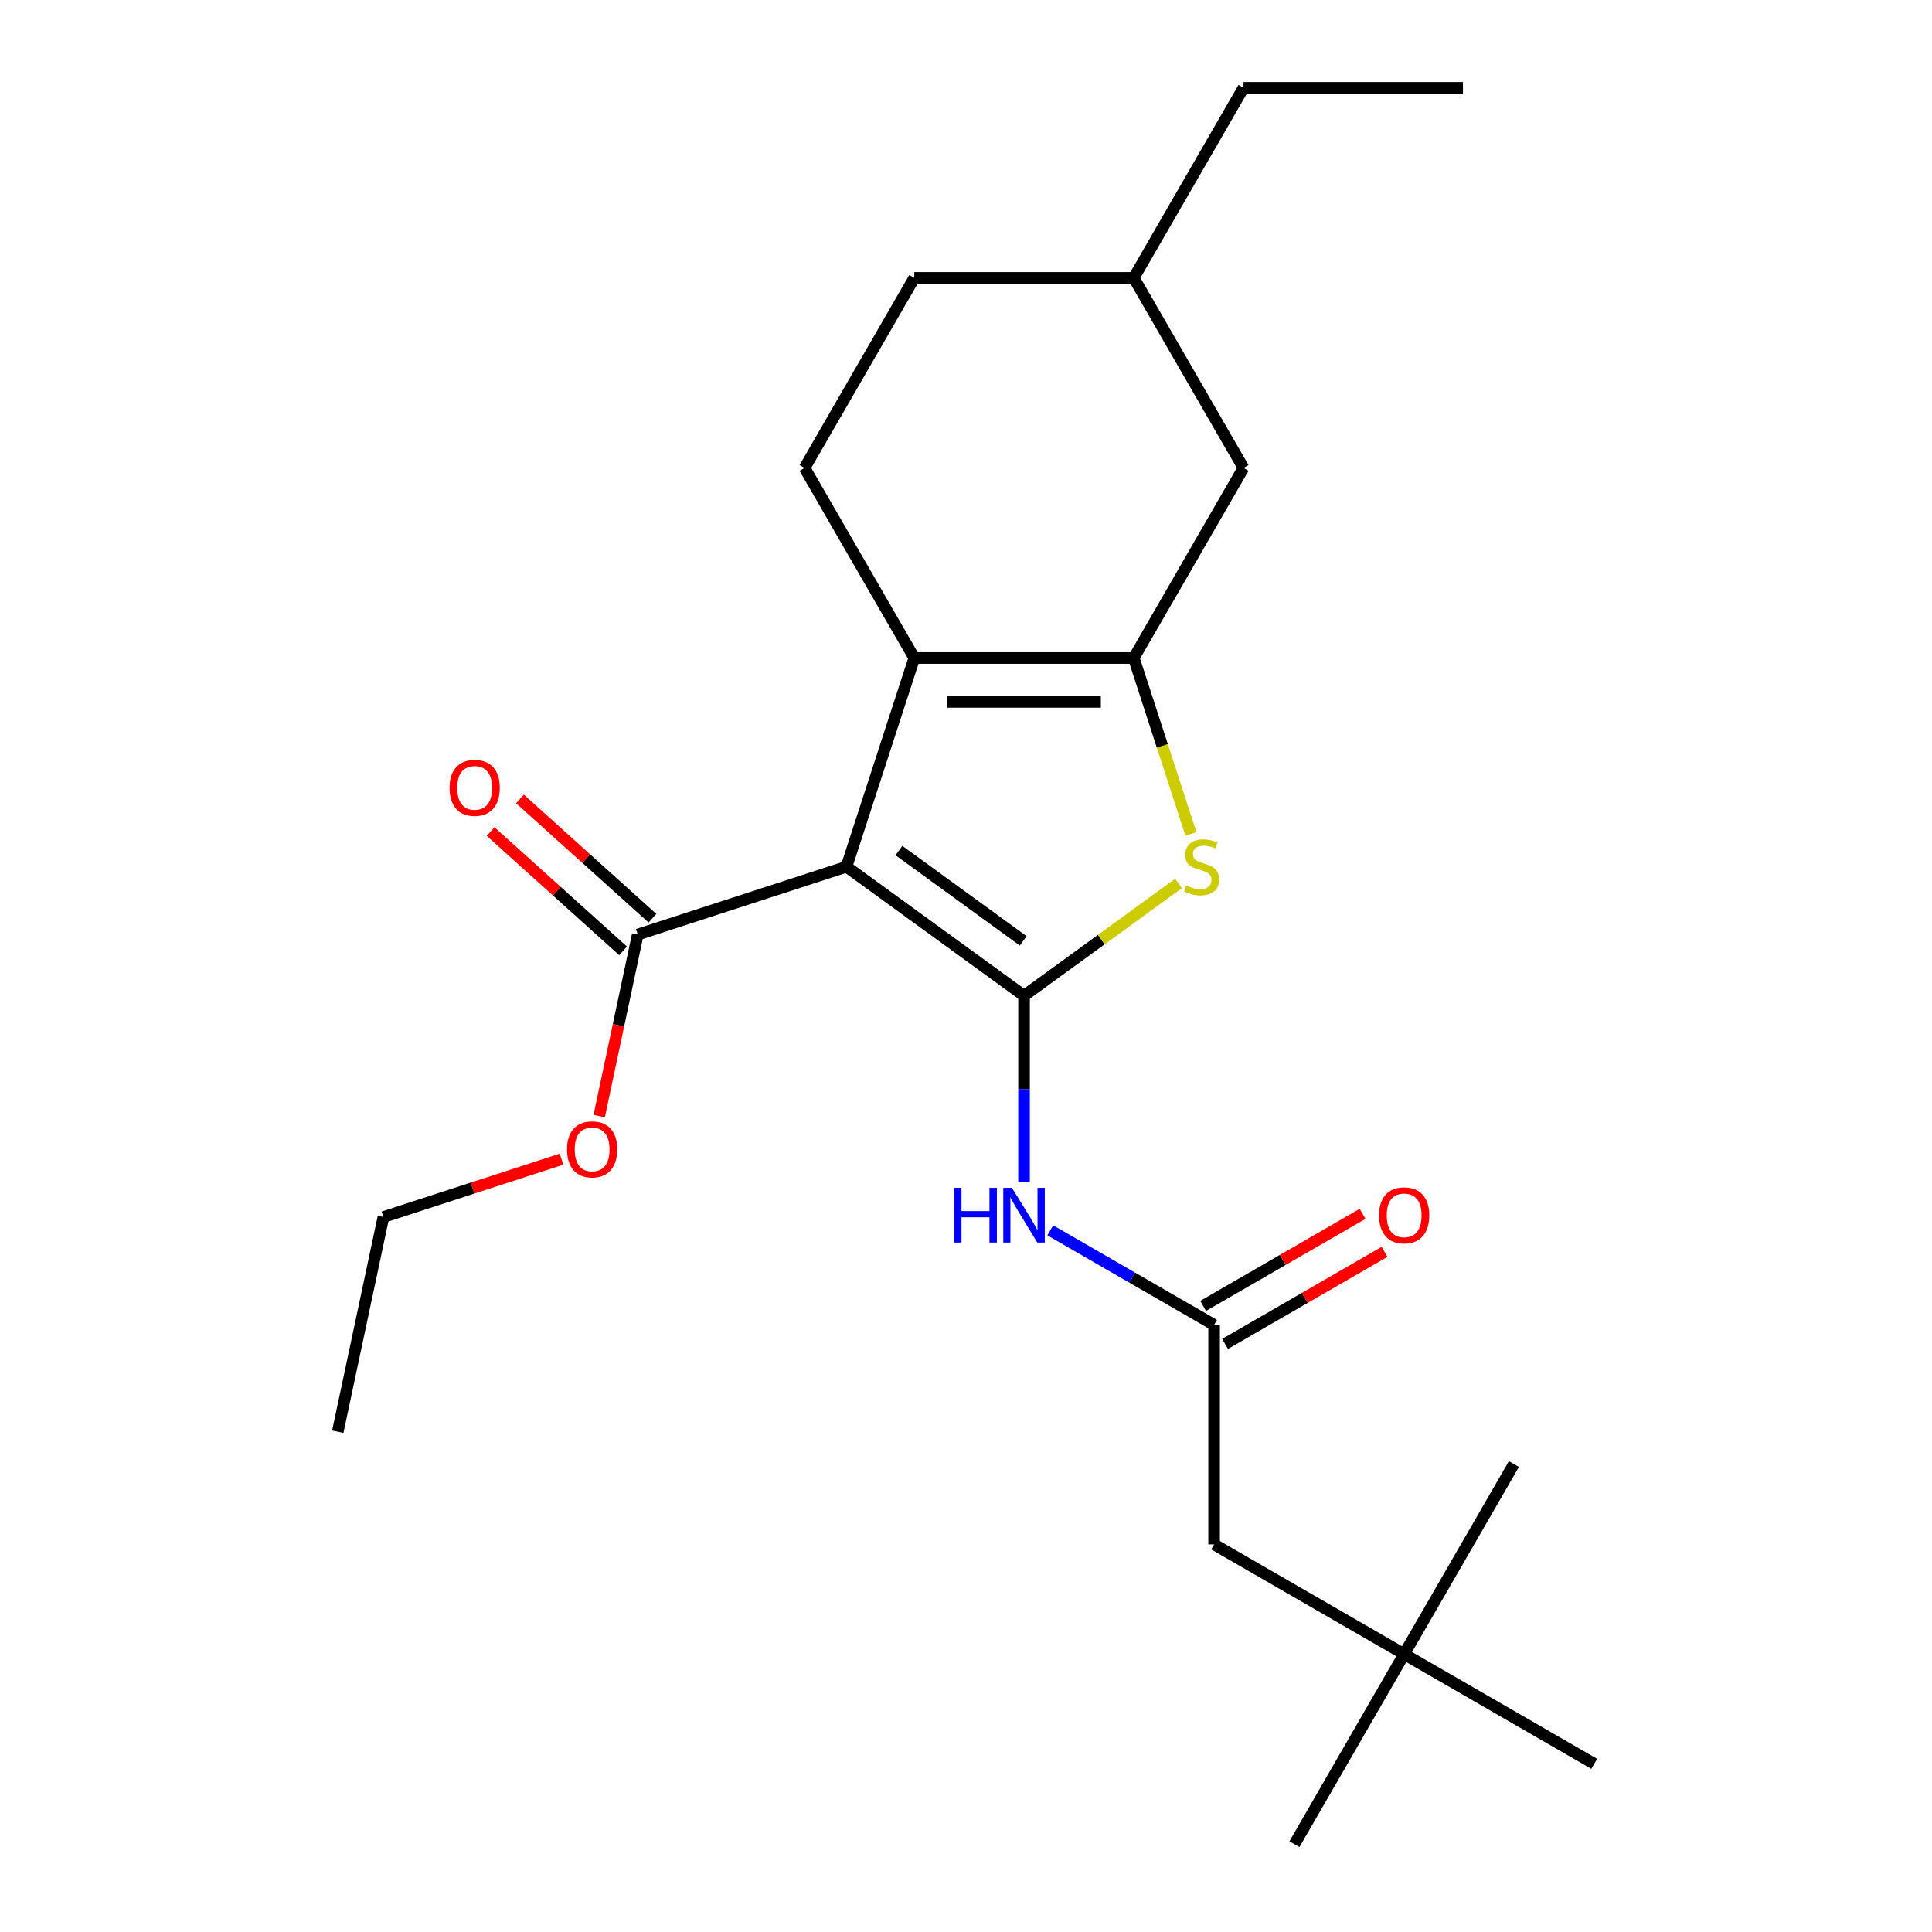 <?xml version='1.0' encoding='iso-8859-1'?>
<svg version='1.1' baseProfile='full'
              xmlns='http://www.w3.org/2000/svg'
                      xmlns:rdkit='http://www.rdkit.org/xml'
                      xmlns:xlink='http://www.w3.org/1999/xlink'
                  xml:space='preserve'
width='1000px' height='1000px' viewBox='0 0 1000 1000'>
<!-- END OF HEADER -->
<rect style='opacity:1.0;fill:#FFFFFF;stroke:none' width='1000' height='1000' x='0' y='0'> </rect>
<path class='bond-0' d='M 586.836,340.582 L 473.242,340.582' style='fill:none;fill-rule:evenodd;stroke:#000000;stroke-width:6px;stroke-linecap:butt;stroke-linejoin:miter;stroke-opacity:1' />
<path class='bond-0' d='M 569.797,363.301 L 490.281,363.301' style='fill:none;fill-rule:evenodd;stroke:#000000;stroke-width:6px;stroke-linecap:butt;stroke-linejoin:miter;stroke-opacity:1' />
<path class='bond-1' d='M 586.836,340.582 L 601.632,386.119' style='fill:none;fill-rule:evenodd;stroke:#000000;stroke-width:6px;stroke-linecap:butt;stroke-linejoin:miter;stroke-opacity:1' />
<path class='bond-1' d='M 601.632,386.119 L 616.428,431.657' style='fill:none;fill-rule:evenodd;stroke:#CCCC00;stroke-width:6px;stroke-linecap:butt;stroke-linejoin:miter;stroke-opacity:1' />
<path class='bond-2' d='M 586.836,340.582 L 643.633,242.206' style='fill:none;fill-rule:evenodd;stroke:#000000;stroke-width:6px;stroke-linecap:butt;stroke-linejoin:miter;stroke-opacity:1' />
<path class='bond-3' d='M 473.242,340.582 L 416.444,242.206' style='fill:none;fill-rule:evenodd;stroke:#000000;stroke-width:6px;stroke-linecap:butt;stroke-linejoin:miter;stroke-opacity:1' />
<path class='bond-4' d='M 473.242,340.582 L 438.139,448.617' style='fill:none;fill-rule:evenodd;stroke:#000000;stroke-width:6px;stroke-linecap:butt;stroke-linejoin:miter;stroke-opacity:1' />
<path class='bond-5' d='M 438.139,448.617 L 530.039,515.386' style='fill:none;fill-rule:evenodd;stroke:#000000;stroke-width:6px;stroke-linecap:butt;stroke-linejoin:miter;stroke-opacity:1' />
<path class='bond-5' d='M 465.278,440.252 L 529.608,486.991' style='fill:none;fill-rule:evenodd;stroke:#000000;stroke-width:6px;stroke-linecap:butt;stroke-linejoin:miter;stroke-opacity:1' />
<path class='bond-6' d='M 438.139,448.617 L 330.104,483.719' style='fill:none;fill-rule:evenodd;stroke:#000000;stroke-width:6px;stroke-linecap:butt;stroke-linejoin:miter;stroke-opacity:1' />
<path class='bond-7' d='M 530.039,515.386 L 570.029,486.332' style='fill:none;fill-rule:evenodd;stroke:#000000;stroke-width:6px;stroke-linecap:butt;stroke-linejoin:miter;stroke-opacity:1' />
<path class='bond-7' d='M 570.029,486.332 L 610.019,457.277' style='fill:none;fill-rule:evenodd;stroke:#CCCC00;stroke-width:6px;stroke-linecap:butt;stroke-linejoin:miter;stroke-opacity:1' />
<path class='bond-8' d='M 530.039,515.386 L 530.039,563.683' style='fill:none;fill-rule:evenodd;stroke:#000000;stroke-width:6px;stroke-linecap:butt;stroke-linejoin:miter;stroke-opacity:1' />
<path class='bond-8' d='M 530.039,563.683 L 530.039,611.981' style='fill:none;fill-rule:evenodd;stroke:#0000FF;stroke-width:6px;stroke-linecap:butt;stroke-linejoin:miter;stroke-opacity:1' />
<path class='bond-9' d='M 543.619,636.821 L 586.017,661.299' style='fill:none;fill-rule:evenodd;stroke:#0000FF;stroke-width:6px;stroke-linecap:butt;stroke-linejoin:miter;stroke-opacity:1' />
<path class='bond-9' d='M 586.017,661.299 L 628.415,685.778' style='fill:none;fill-rule:evenodd;stroke:#000000;stroke-width:6px;stroke-linecap:butt;stroke-linejoin:miter;stroke-opacity:1' />
<path class='bond-10' d='M 330.104,483.719 L 320.119,530.696' style='fill:none;fill-rule:evenodd;stroke:#000000;stroke-width:6px;stroke-linecap:butt;stroke-linejoin:miter;stroke-opacity:1' />
<path class='bond-10' d='M 320.119,530.696 L 310.134,577.672' style='fill:none;fill-rule:evenodd;stroke:#FF0000;stroke-width:6px;stroke-linecap:butt;stroke-linejoin:miter;stroke-opacity:1' />
<path class='bond-11' d='M 337.705,475.278 L 303.416,444.404' style='fill:none;fill-rule:evenodd;stroke:#000000;stroke-width:6px;stroke-linecap:butt;stroke-linejoin:miter;stroke-opacity:1' />
<path class='bond-11' d='M 303.416,444.404 L 269.128,413.53' style='fill:none;fill-rule:evenodd;stroke:#FF0000;stroke-width:6px;stroke-linecap:butt;stroke-linejoin:miter;stroke-opacity:1' />
<path class='bond-11' d='M 322.503,492.161 L 288.214,461.287' style='fill:none;fill-rule:evenodd;stroke:#000000;stroke-width:6px;stroke-linecap:butt;stroke-linejoin:miter;stroke-opacity:1' />
<path class='bond-11' d='M 288.214,461.287 L 253.926,430.414' style='fill:none;fill-rule:evenodd;stroke:#FF0000;stroke-width:6px;stroke-linecap:butt;stroke-linejoin:miter;stroke-opacity:1' />
<path class='bond-12' d='M 290.646,599.978 L 244.549,614.956' style='fill:none;fill-rule:evenodd;stroke:#FF0000;stroke-width:6px;stroke-linecap:butt;stroke-linejoin:miter;stroke-opacity:1' />
<path class='bond-12' d='M 244.549,614.956 L 198.452,629.934' style='fill:none;fill-rule:evenodd;stroke:#000000;stroke-width:6px;stroke-linecap:butt;stroke-linejoin:miter;stroke-opacity:1' />
<path class='bond-13' d='M 198.452,629.934 L 174.834,741.047' style='fill:none;fill-rule:evenodd;stroke:#000000;stroke-width:6px;stroke-linecap:butt;stroke-linejoin:miter;stroke-opacity:1' />
<path class='bond-14' d='M 634.094,695.615 L 675.362,671.789' style='fill:none;fill-rule:evenodd;stroke:#000000;stroke-width:6px;stroke-linecap:butt;stroke-linejoin:miter;stroke-opacity:1' />
<path class='bond-14' d='M 675.362,671.789 L 716.63,647.963' style='fill:none;fill-rule:evenodd;stroke:#FF0000;stroke-width:6px;stroke-linecap:butt;stroke-linejoin:miter;stroke-opacity:1' />
<path class='bond-14' d='M 622.735,675.94 L 664.003,652.114' style='fill:none;fill-rule:evenodd;stroke:#000000;stroke-width:6px;stroke-linecap:butt;stroke-linejoin:miter;stroke-opacity:1' />
<path class='bond-14' d='M 664.003,652.114 L 705.271,628.288' style='fill:none;fill-rule:evenodd;stroke:#FF0000;stroke-width:6px;stroke-linecap:butt;stroke-linejoin:miter;stroke-opacity:1' />
<path class='bond-15' d='M 628.415,685.778 L 628.415,799.372' style='fill:none;fill-rule:evenodd;stroke:#000000;stroke-width:6px;stroke-linecap:butt;stroke-linejoin:miter;stroke-opacity:1' />
<path class='bond-16' d='M 726.79,856.17 L 628.415,799.372' style='fill:none;fill-rule:evenodd;stroke:#000000;stroke-width:6px;stroke-linecap:butt;stroke-linejoin:miter;stroke-opacity:1' />
<path class='bond-17' d='M 726.79,856.17 L 669.993,954.545' style='fill:none;fill-rule:evenodd;stroke:#000000;stroke-width:6px;stroke-linecap:butt;stroke-linejoin:miter;stroke-opacity:1' />
<path class='bond-18' d='M 726.79,856.17 L 783.588,757.794' style='fill:none;fill-rule:evenodd;stroke:#000000;stroke-width:6px;stroke-linecap:butt;stroke-linejoin:miter;stroke-opacity:1' />
<path class='bond-19' d='M 726.79,856.17 L 825.166,912.967' style='fill:none;fill-rule:evenodd;stroke:#000000;stroke-width:6px;stroke-linecap:butt;stroke-linejoin:miter;stroke-opacity:1' />
<path class='bond-20' d='M 643.633,242.206 L 586.836,143.83' style='fill:none;fill-rule:evenodd;stroke:#000000;stroke-width:6px;stroke-linecap:butt;stroke-linejoin:miter;stroke-opacity:1' />
<path class='bond-21' d='M 586.836,143.83 L 473.242,143.83' style='fill:none;fill-rule:evenodd;stroke:#000000;stroke-width:6px;stroke-linecap:butt;stroke-linejoin:miter;stroke-opacity:1' />
<path class='bond-22' d='M 586.836,143.83 L 643.633,45.455' style='fill:none;fill-rule:evenodd;stroke:#000000;stroke-width:6px;stroke-linecap:butt;stroke-linejoin:miter;stroke-opacity:1' />
<path class='bond-23' d='M 473.242,143.83 L 416.444,242.206' style='fill:none;fill-rule:evenodd;stroke:#000000;stroke-width:6px;stroke-linecap:butt;stroke-linejoin:miter;stroke-opacity:1' />
<path class='bond-24' d='M 643.633,45.455 L 757.228,45.455' style='fill:none;fill-rule:evenodd;stroke:#000000;stroke-width:6px;stroke-linecap:butt;stroke-linejoin:miter;stroke-opacity:1' />
<path  class='atom-4' d='M 613.939 458.337
Q 614.259 458.457, 615.579 459.017
Q 616.899 459.577, 618.339 459.937
Q 619.819 460.257, 621.259 460.257
Q 623.939 460.257, 625.499 458.977
Q 627.059 457.657, 627.059 455.377
Q 627.059 453.817, 626.259 452.857
Q 625.499 451.897, 624.299 451.377
Q 623.099 450.857, 621.099 450.257
Q 618.579 449.497, 617.059 448.777
Q 615.579 448.057, 614.499 446.537
Q 613.459 445.017, 613.459 442.457
Q 613.459 438.897, 615.859 436.697
Q 618.299 434.497, 623.099 434.497
Q 626.379 434.497, 630.099 436.057
L 629.179 439.137
Q 625.779 437.737, 623.219 437.737
Q 620.459 437.737, 618.939 438.897
Q 617.419 440.017, 617.459 441.977
Q 617.459 443.497, 618.219 444.417
Q 619.019 445.337, 620.139 445.857
Q 621.299 446.377, 623.219 446.977
Q 625.779 447.777, 627.299 448.577
Q 628.819 449.377, 629.899 451.017
Q 631.019 452.617, 631.019 455.377
Q 631.019 459.297, 628.379 461.417
Q 625.779 463.497, 621.419 463.497
Q 618.899 463.497, 616.979 462.937
Q 615.099 462.417, 612.859 461.497
L 613.939 458.337
' fill='#CCCC00'/>
<path  class='atom-5' d='M 493.819 614.821
L 497.659 614.821
L 497.659 626.861
L 512.139 626.861
L 512.139 614.821
L 515.979 614.821
L 515.979 643.141
L 512.139 643.141
L 512.139 630.061
L 497.659 630.061
L 497.659 643.141
L 493.819 643.141
L 493.819 614.821
' fill='#0000FF'/>
<path  class='atom-5' d='M 523.779 614.821
L 533.059 629.821
Q 533.979 631.301, 535.459 633.981
Q 536.939 636.661, 537.019 636.821
L 537.019 614.821
L 540.779 614.821
L 540.779 643.141
L 536.899 643.141
L 526.939 626.741
Q 525.779 624.821, 524.539 622.621
Q 523.339 620.421, 522.979 619.741
L 522.979 643.141
L 519.299 643.141
L 519.299 614.821
L 523.779 614.821
' fill='#0000FF'/>
<path  class='atom-7' d='M 293.486 594.912
Q 293.486 588.112, 296.846 584.312
Q 300.206 580.512, 306.486 580.512
Q 312.766 580.512, 316.126 584.312
Q 319.486 588.112, 319.486 594.912
Q 319.486 601.792, 316.086 605.712
Q 312.686 609.592, 306.486 609.592
Q 300.246 609.592, 296.846 605.712
Q 293.486 601.832, 293.486 594.912
M 306.486 606.392
Q 310.806 606.392, 313.126 603.512
Q 315.486 600.592, 315.486 594.912
Q 315.486 589.352, 313.126 586.552
Q 310.806 583.712, 306.486 583.712
Q 302.166 583.712, 299.806 586.512
Q 297.486 589.312, 297.486 594.912
Q 297.486 600.632, 299.806 603.512
Q 302.166 606.392, 306.486 606.392
' fill='#FF0000'/>
<path  class='atom-9' d='M 232.687 407.79
Q 232.687 400.99, 236.047 397.19
Q 239.407 393.39, 245.687 393.39
Q 251.967 393.39, 255.327 397.19
Q 258.687 400.99, 258.687 407.79
Q 258.687 414.67, 255.287 418.59
Q 251.887 422.47, 245.687 422.47
Q 239.447 422.47, 236.047 418.59
Q 232.687 414.71, 232.687 407.79
M 245.687 419.27
Q 250.007 419.27, 252.327 416.39
Q 254.687 413.47, 254.687 407.79
Q 254.687 402.23, 252.327 399.43
Q 250.007 396.59, 245.687 396.59
Q 241.367 396.59, 239.007 399.39
Q 236.687 402.19, 236.687 407.79
Q 236.687 413.51, 239.007 416.39
Q 241.367 419.27, 245.687 419.27
' fill='#FF0000'/>
<path  class='atom-12' d='M 713.79 629.061
Q 713.79 622.261, 717.15 618.461
Q 720.51 614.661, 726.79 614.661
Q 733.07 614.661, 736.43 618.461
Q 739.79 622.261, 739.79 629.061
Q 739.79 635.941, 736.39 639.861
Q 732.99 643.741, 726.79 643.741
Q 720.55 643.741, 717.15 639.861
Q 713.79 635.981, 713.79 629.061
M 726.79 640.541
Q 731.11 640.541, 733.43 637.661
Q 735.79 634.741, 735.79 629.061
Q 735.79 623.501, 733.43 620.701
Q 731.11 617.861, 726.79 617.861
Q 722.47 617.861, 720.11 620.661
Q 717.79 623.461, 717.79 629.061
Q 717.79 634.781, 720.11 637.661
Q 722.47 640.541, 726.79 640.541
' fill='#FF0000'/>
</svg>

